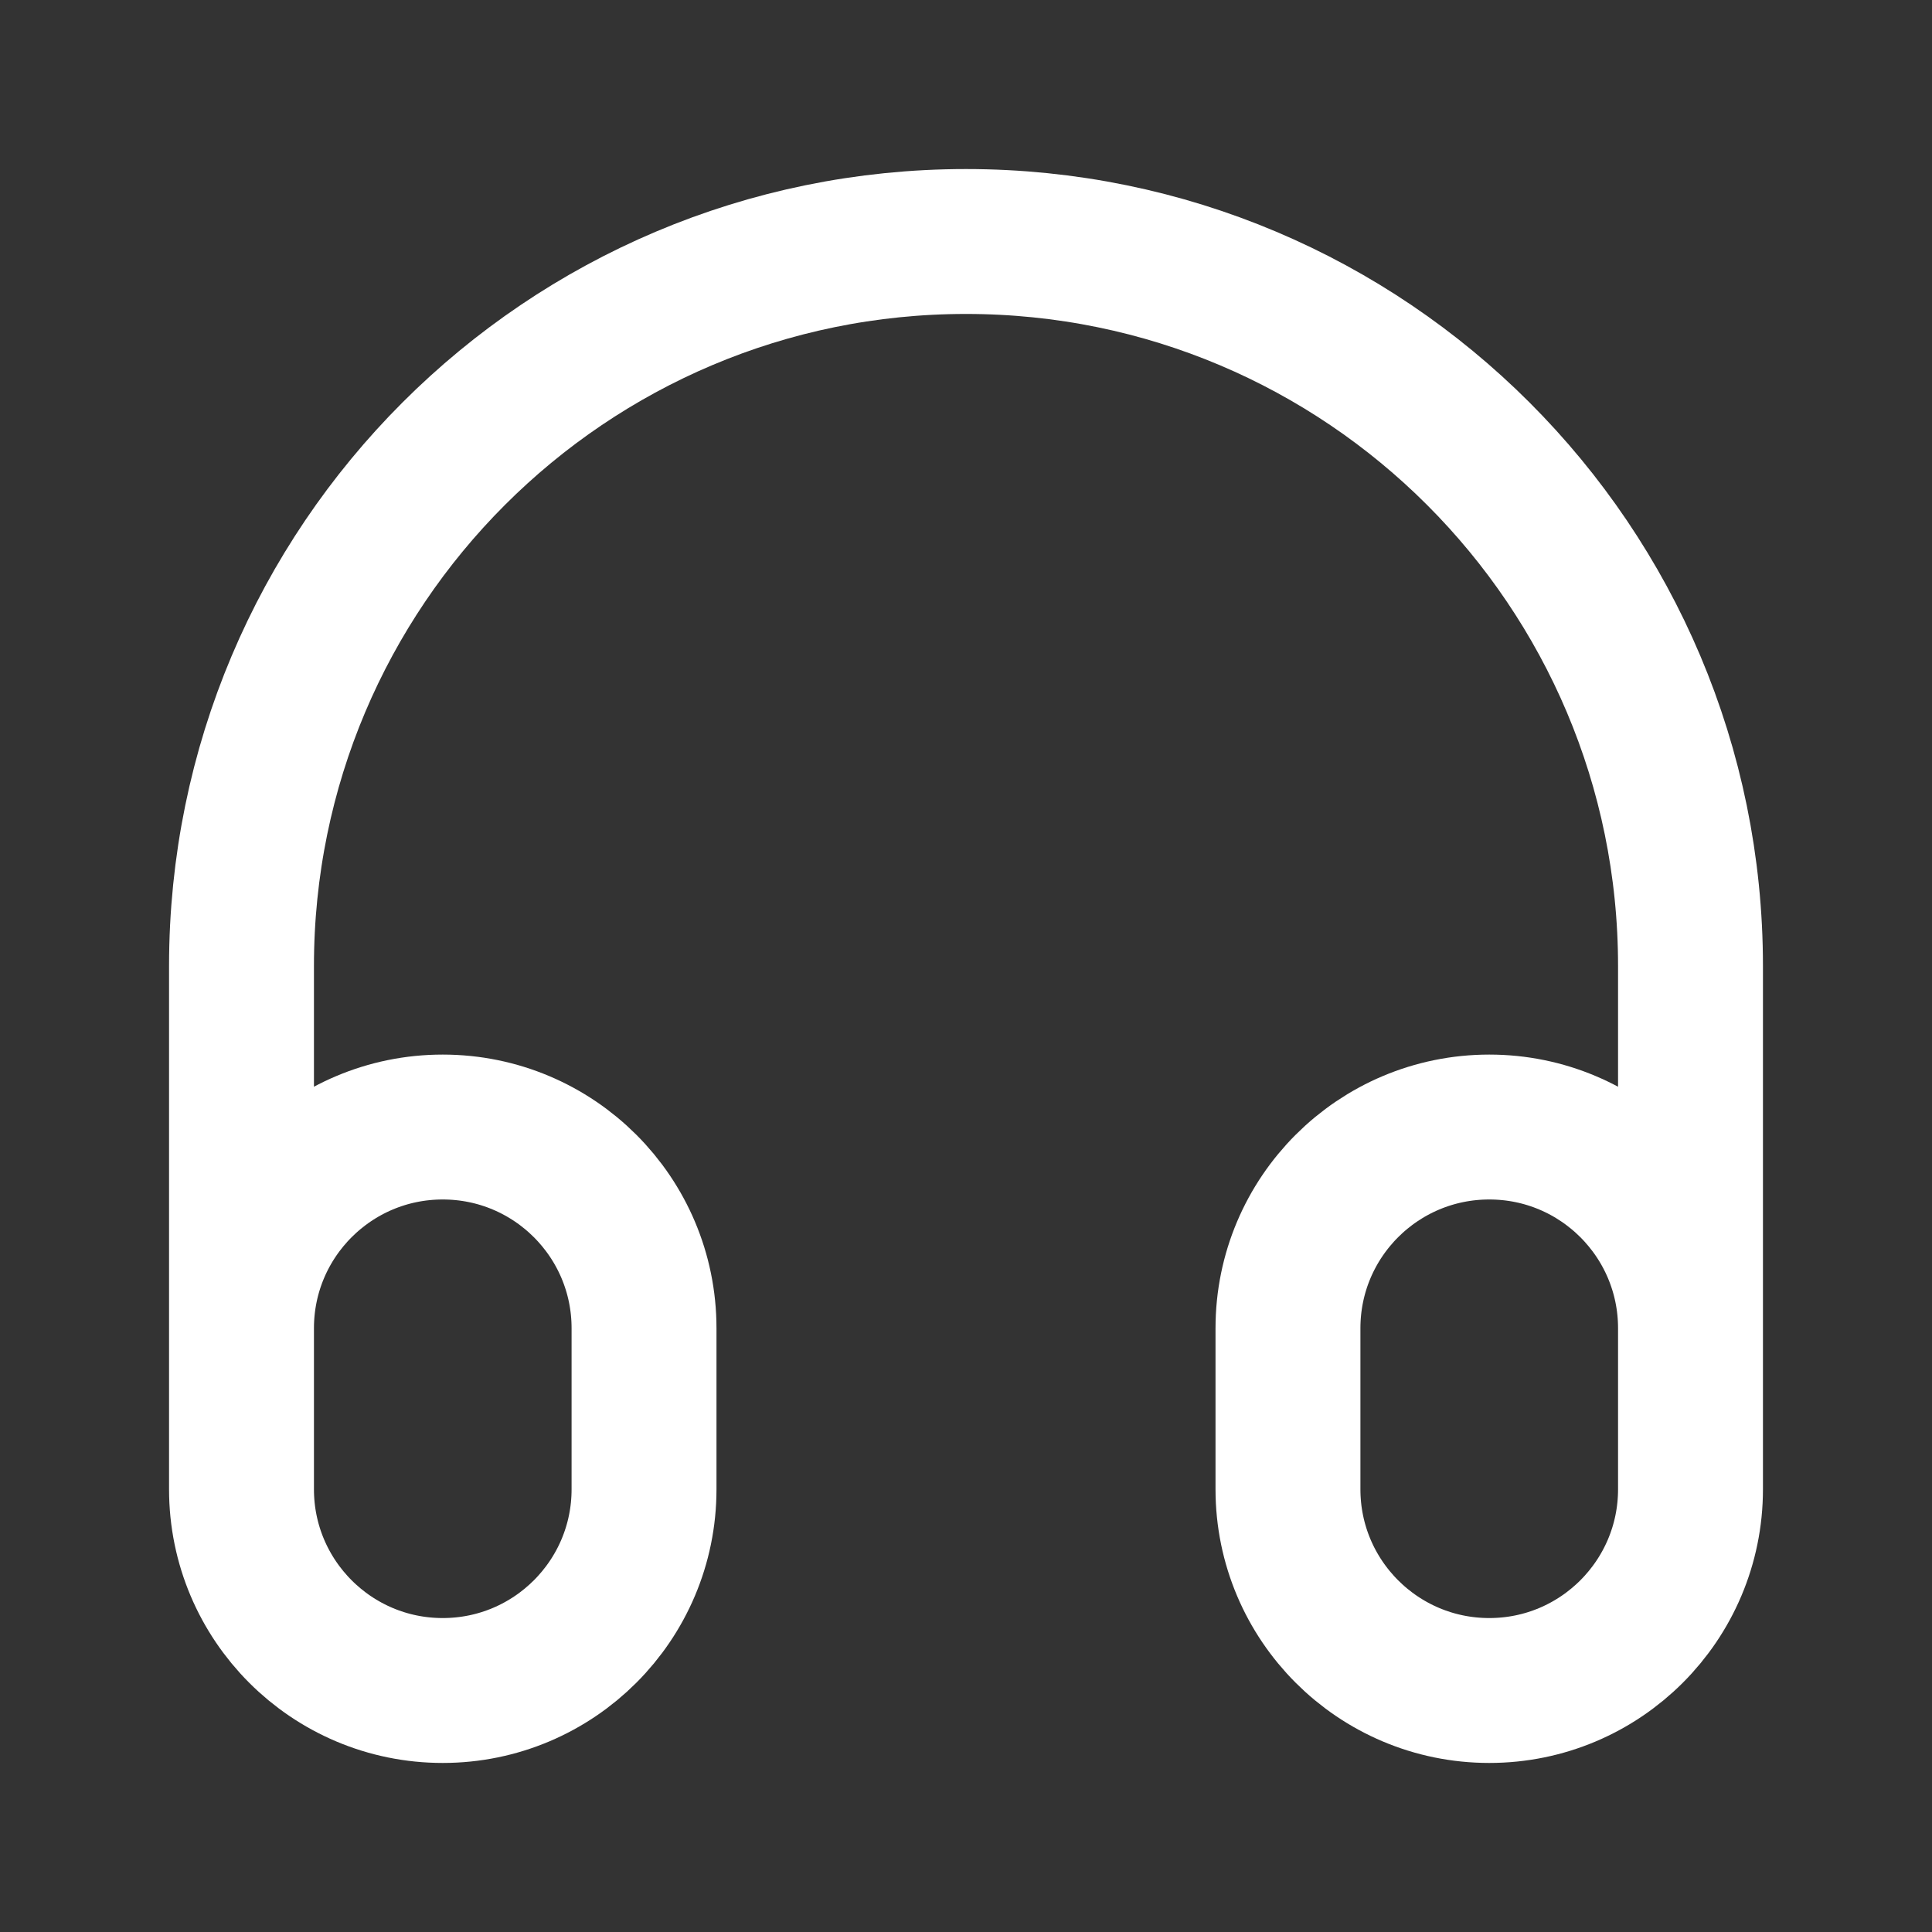 <svg xmlns="http://www.w3.org/2000/svg" width="20" height="20" viewBox="0 0 20 20" fill="none"><rect x="0" y="0" width="20" height="20" fill="#333333" stroke="none"/><path d="M17.5 15V10C17.5 5.858 14.142 2.5 10 2.5C5.858 2.5 2.5 5.858 2.5 10V15M4.583 17.5C3.433 17.5 2.5 16.567 2.5 15.417V13.75C2.5 12.599 3.433 11.667 4.583 11.667C5.734 11.667 6.667 12.599 6.667 13.75V15.417C6.667 16.567 5.734 17.5 4.583 17.5ZM15.417 17.5C14.266 17.5 13.333 16.567 13.333 15.417V13.75C13.333 12.599 14.266 11.667 15.417 11.667C16.567 11.667 17.5 12.599 17.5 13.75V15.417C17.5 16.567 16.567 17.5 15.417 17.5Z" stroke="white" stroke-width="1.5" stroke-linecap="round" stroke-linejoin="round"/></svg>